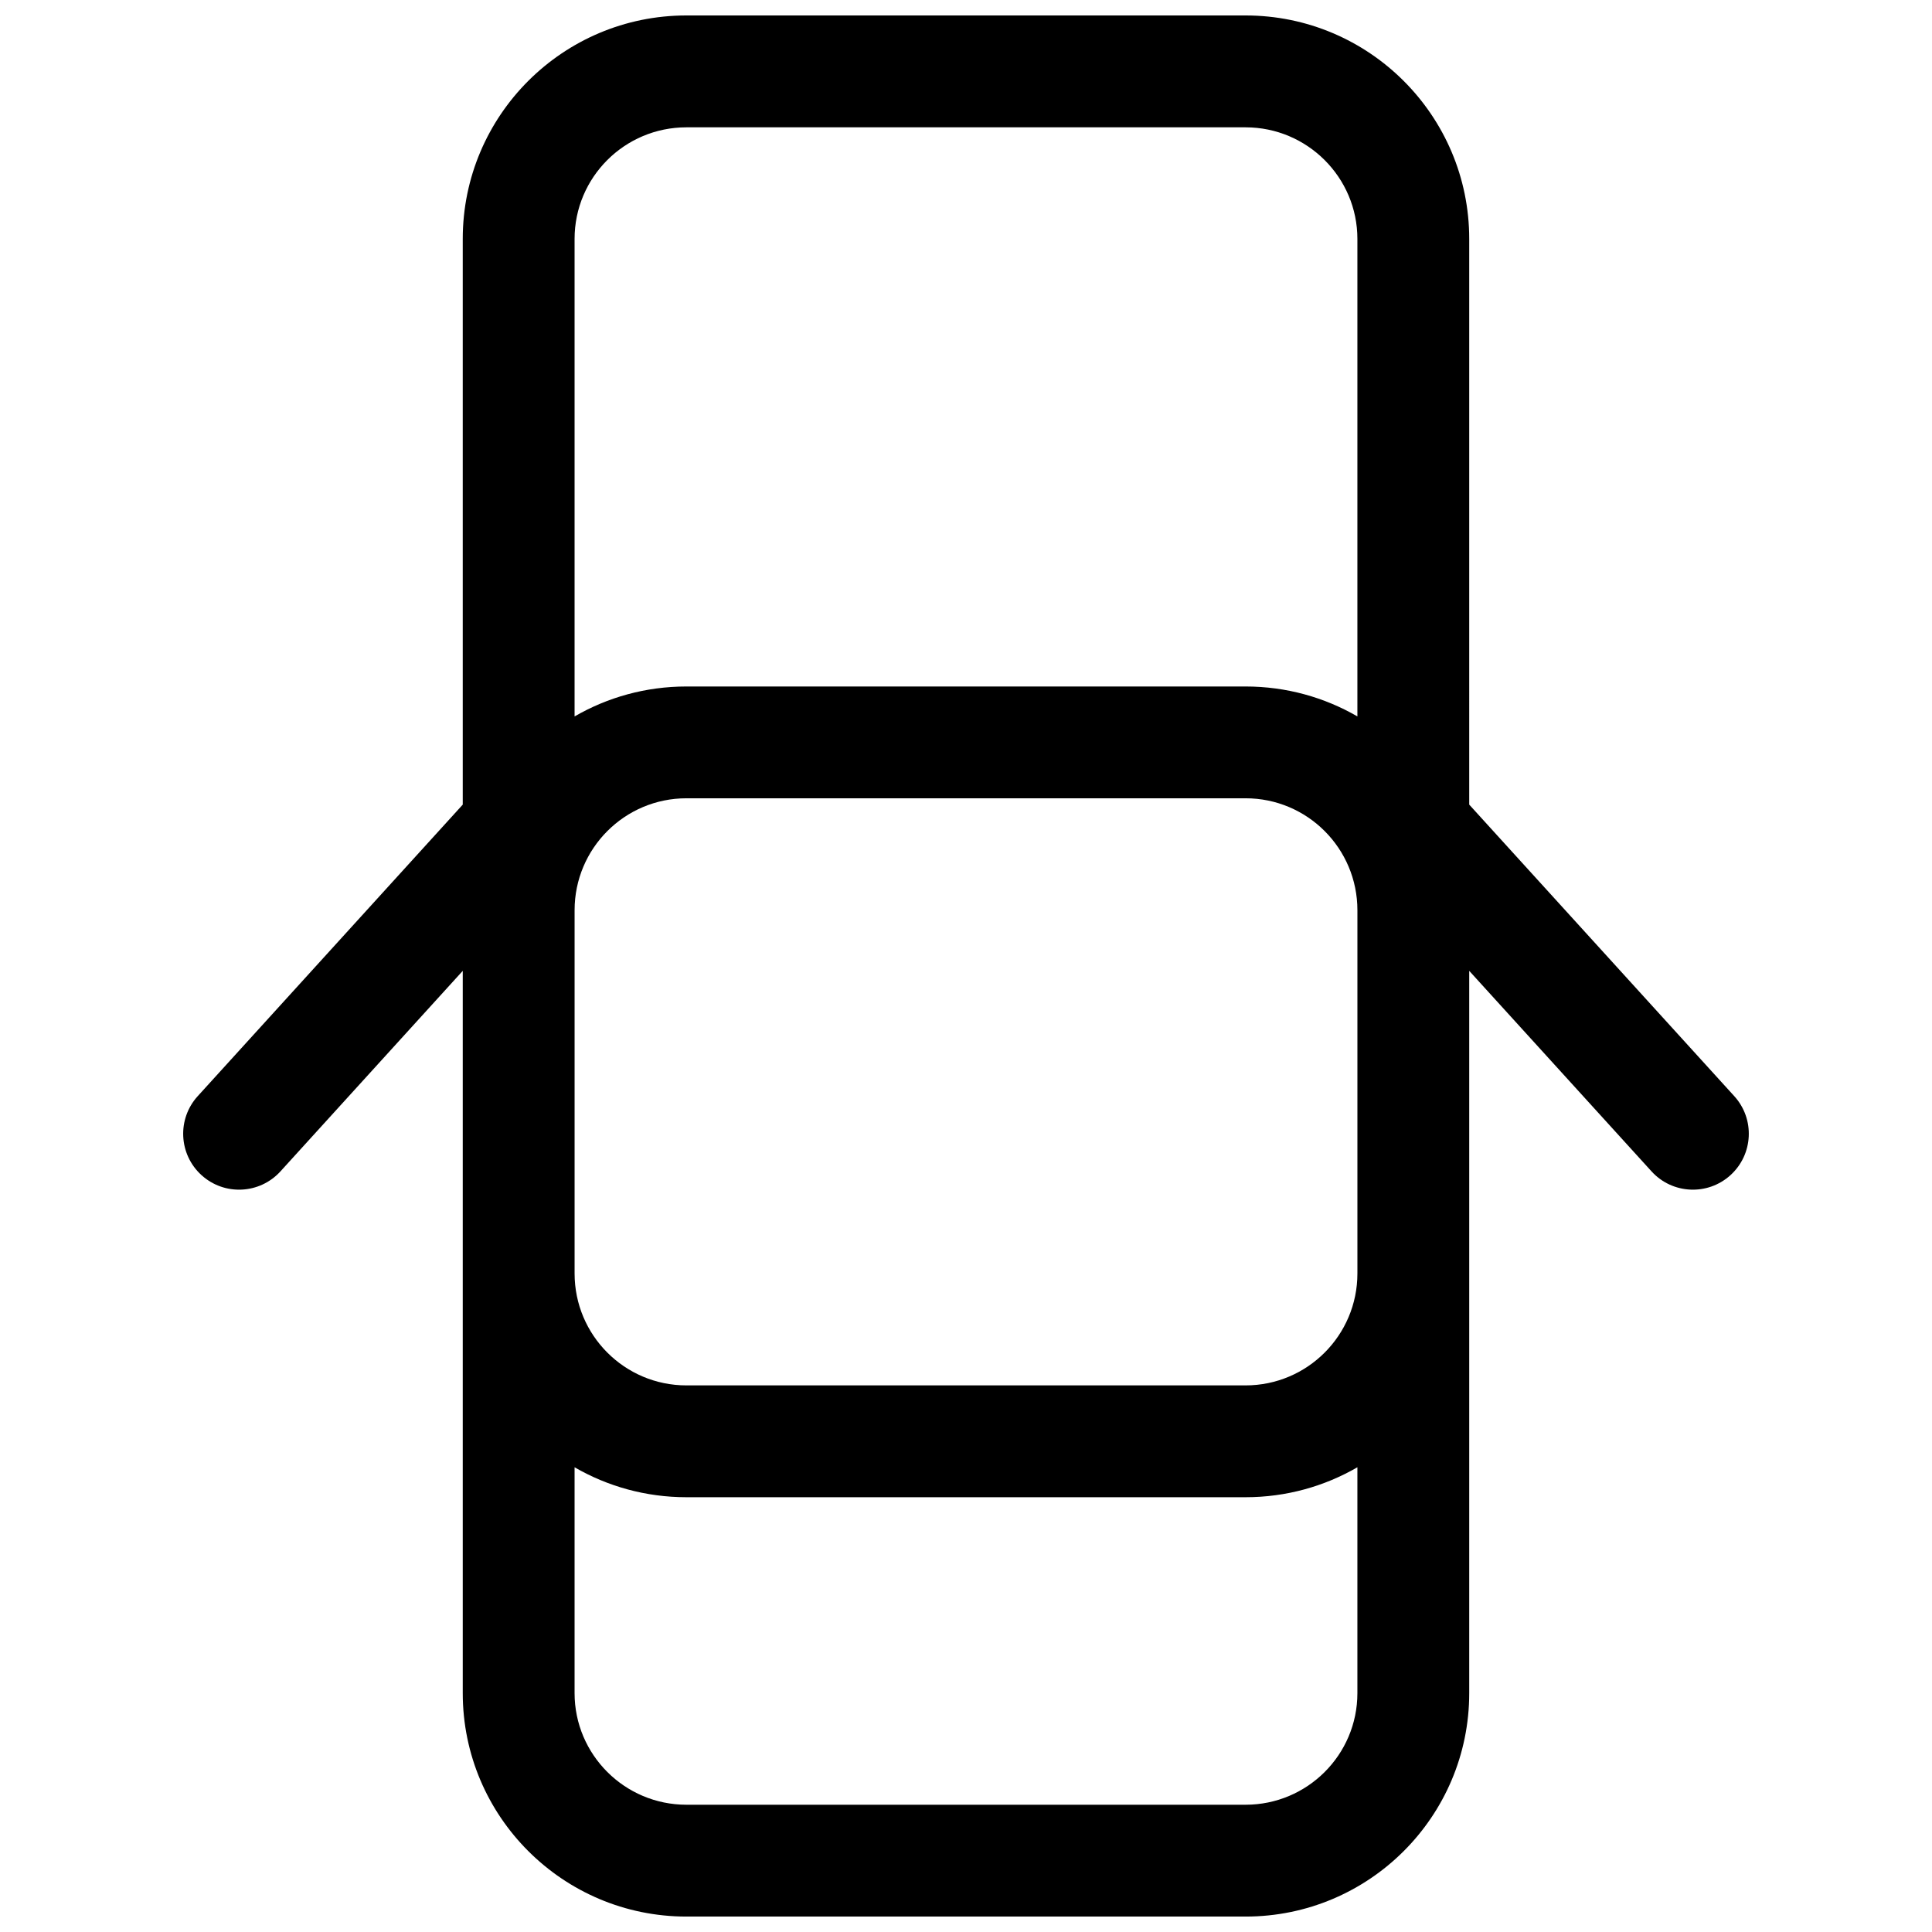 <?xml version="1.0" encoding="UTF-8"?>
<!-- Uploaded to: SVG Repo, www.svgrepo.com, Generator: SVG Repo Mixer Tools -->
<svg width="800px" height="800px" version="1.1" viewBox="144 144 512 512" xmlns="http://www.w3.org/2000/svg">
 <defs>
  <clipPath id="a">
   <path d="m192 148.09h416v503.81h-416z"/>
  </clipPath>
 </defs>
 <g clip-path="url(#a)">
  <path d="m533.36 357.23 70.238 77.258c5.504 6.055 5.059 15.426-1 20.934-6.055 5.504-15.426 5.059-20.93-1l-48.309-53.137v191.41c0 32.707-26.543 59.215-59.273 59.215h-148.18c-32.719 0-59.273-26.535-59.273-59.215v-191.41l-48.309 53.137c-5.504 6.059-14.875 6.504-20.93 1-6.055-5.508-6.504-14.879-0.996-20.934l70.234-77.258v-149.92c0-32.707 26.547-59.215 59.273-59.215h148.18c32.719 0 59.273 26.539 59.273 59.215zm-29.637 175.61c-8.719 5.047-18.84 7.938-29.637 7.938h-148.18c-10.797 0-20.918-2.887-29.637-7.934v59.852c0 16.305 13.281 29.578 29.637 29.578h148.18c16.371 0 29.637-13.246 29.637-29.578zm0-198.99v-126.53c0-16.305-13.281-29.578-29.637-29.578h-148.18c-16.371 0-29.637 13.246-29.637 29.578v126.54c8.719-5.047 18.84-7.934 29.637-7.934h148.18c10.797 0 20.922 2.887 29.637 7.93zm-207.45 51.371v96.258c0 16.387 13.27 29.664 29.637 29.664h148.18c16.363 0 29.637-13.281 29.637-29.664v-96.258c0-16.391-13.266-29.668-29.637-29.668h-148.18c-16.363 0-29.637 13.281-29.637 29.668z"/>
 </g>
</svg>